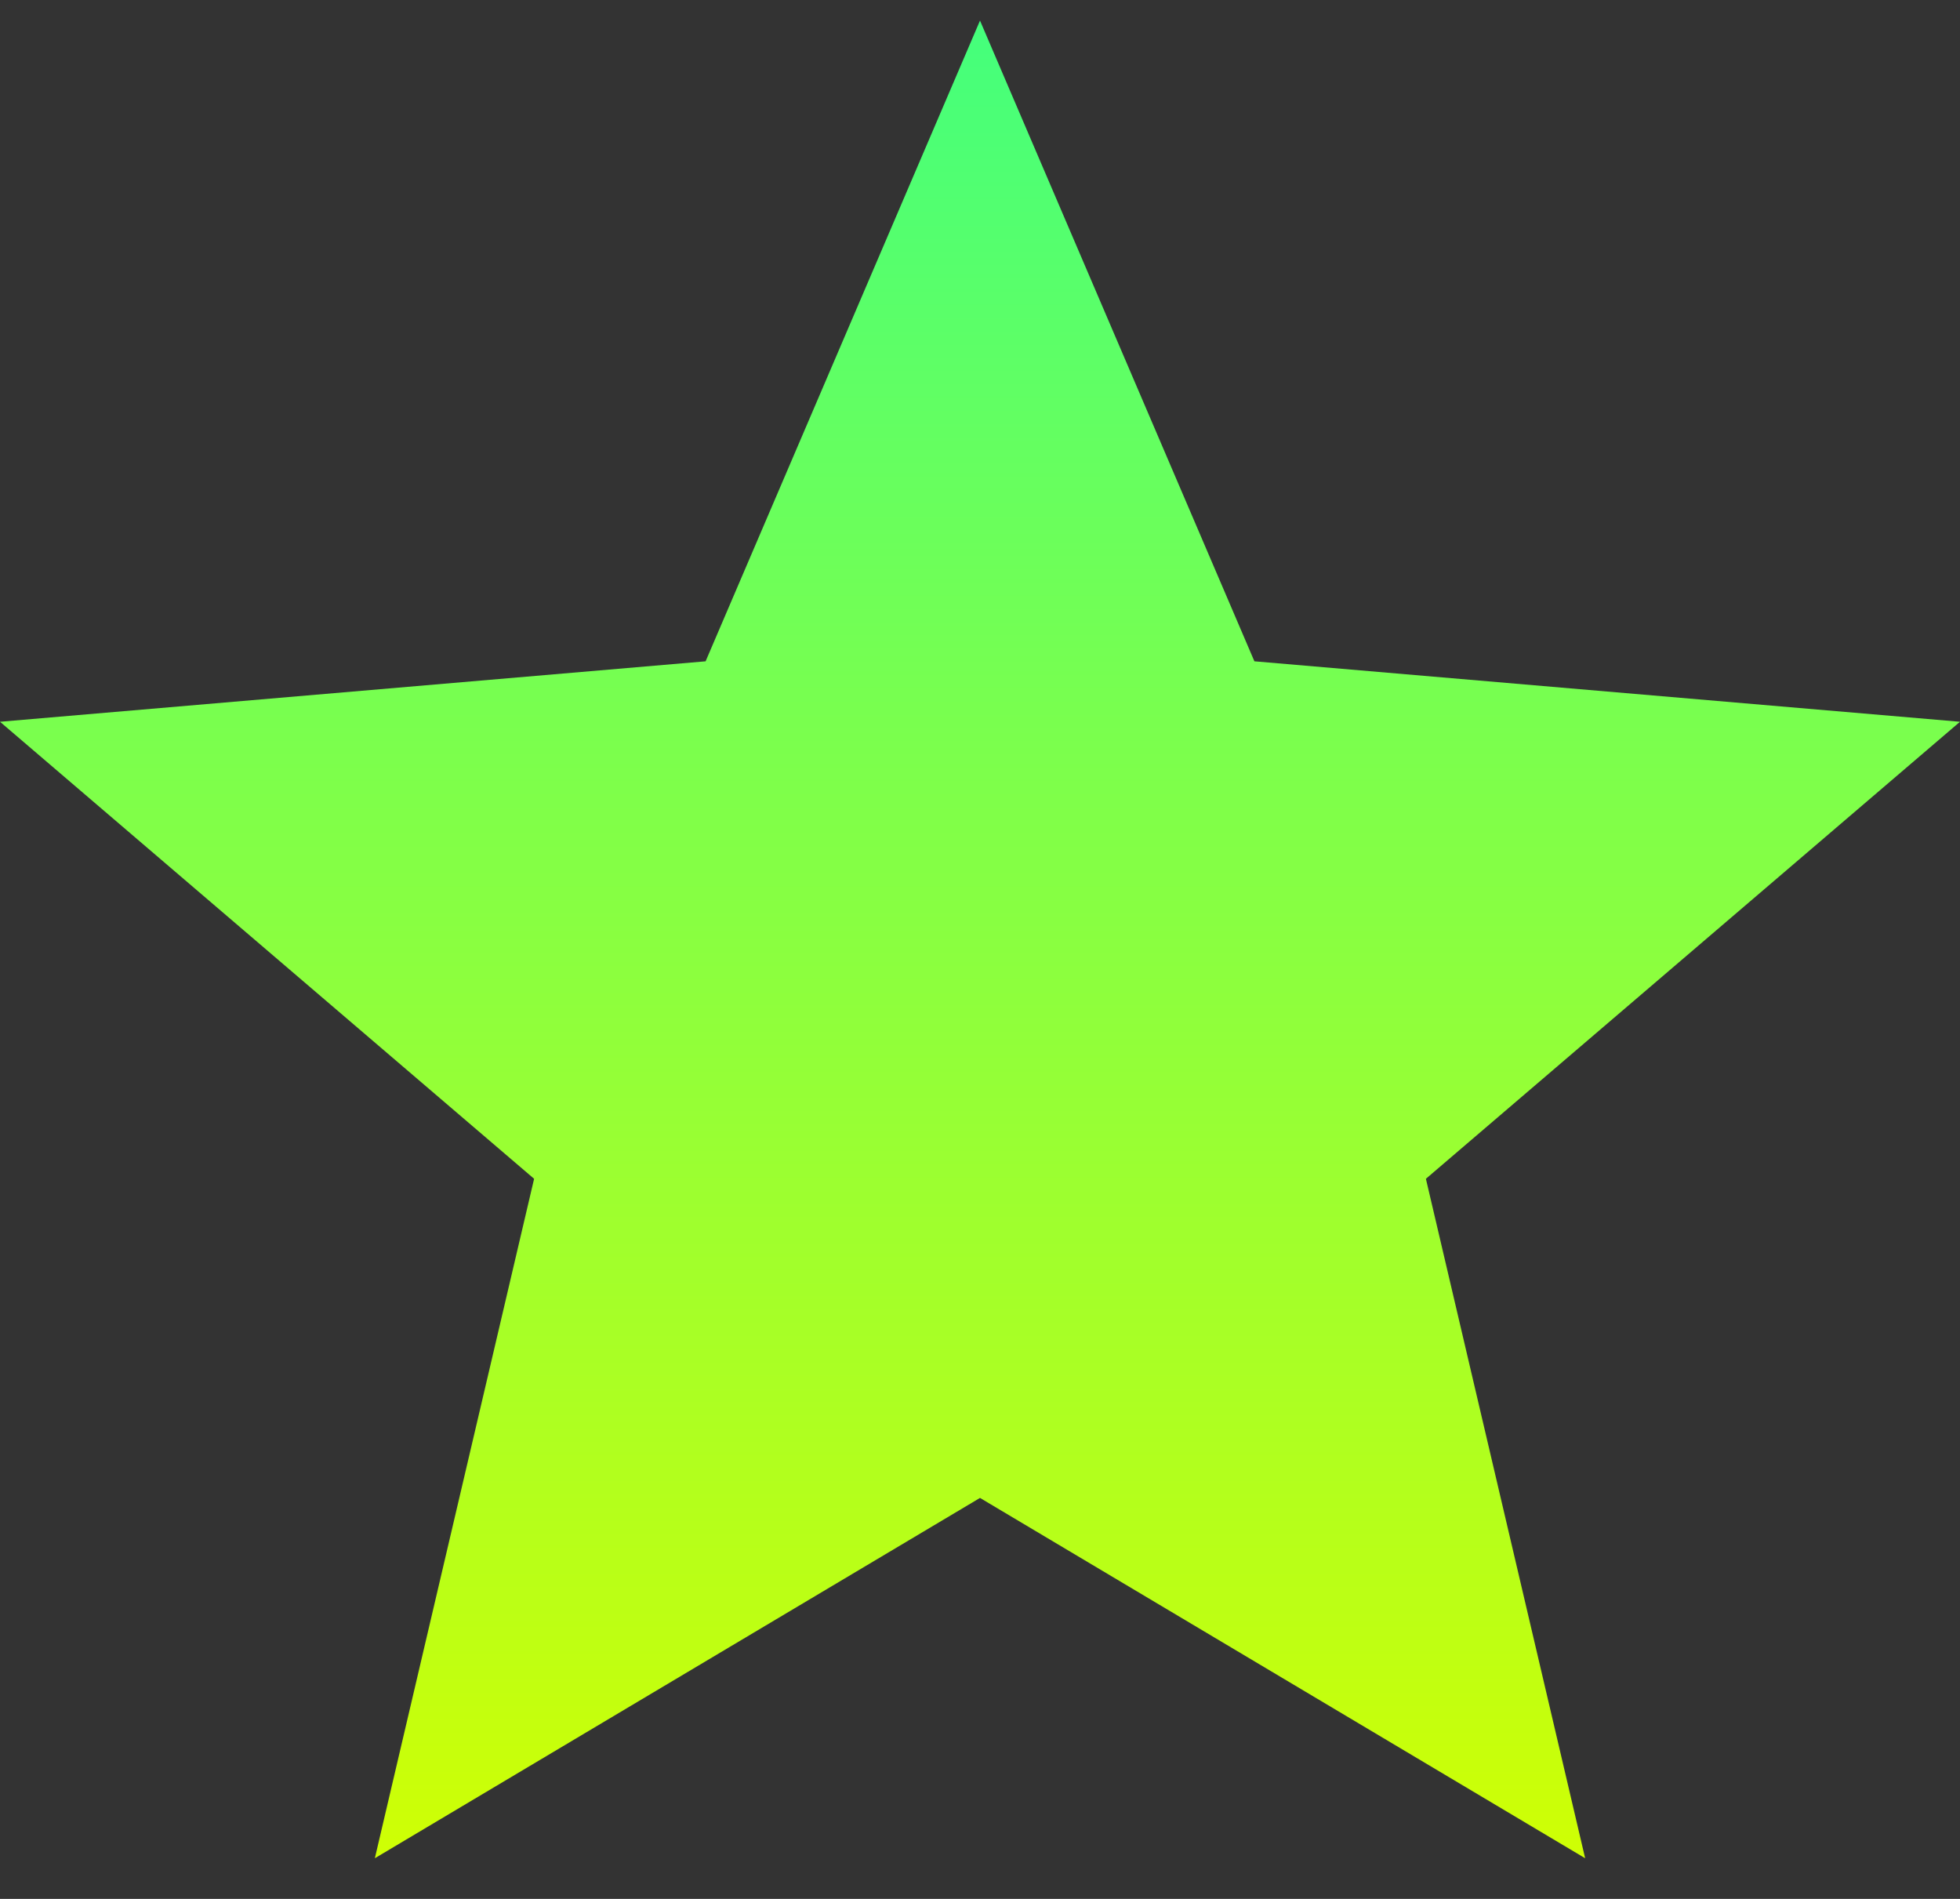 <svg width="32" height="31" viewBox="0 0 32 31" fill="none" xmlns="http://www.w3.org/2000/svg">
<rect x="0" y="0" width="32" height="31" fill="#333333" stroke="none"/>
<path d="M6.12 30.336L8.72 19.244L0 11.783L11.52 10.796L16 0.336L20.48 10.796L32 11.783L23.28 19.244L25.88 30.336L16 24.454L6.12 30.336Z" fill="url(#paint0_linear_9492_12667)"/>
<defs>
<linearGradient id="paint0_linear_9492_12667" x1="16" y1="0.336" x2="16" y2="30.336" gradientUnits="userSpaceOnUse">
<stop stop-color="#44FF7C"/>
<stop offset="1" stop-color="#CFFF04"/>
</linearGradient>
</defs>
</svg>
